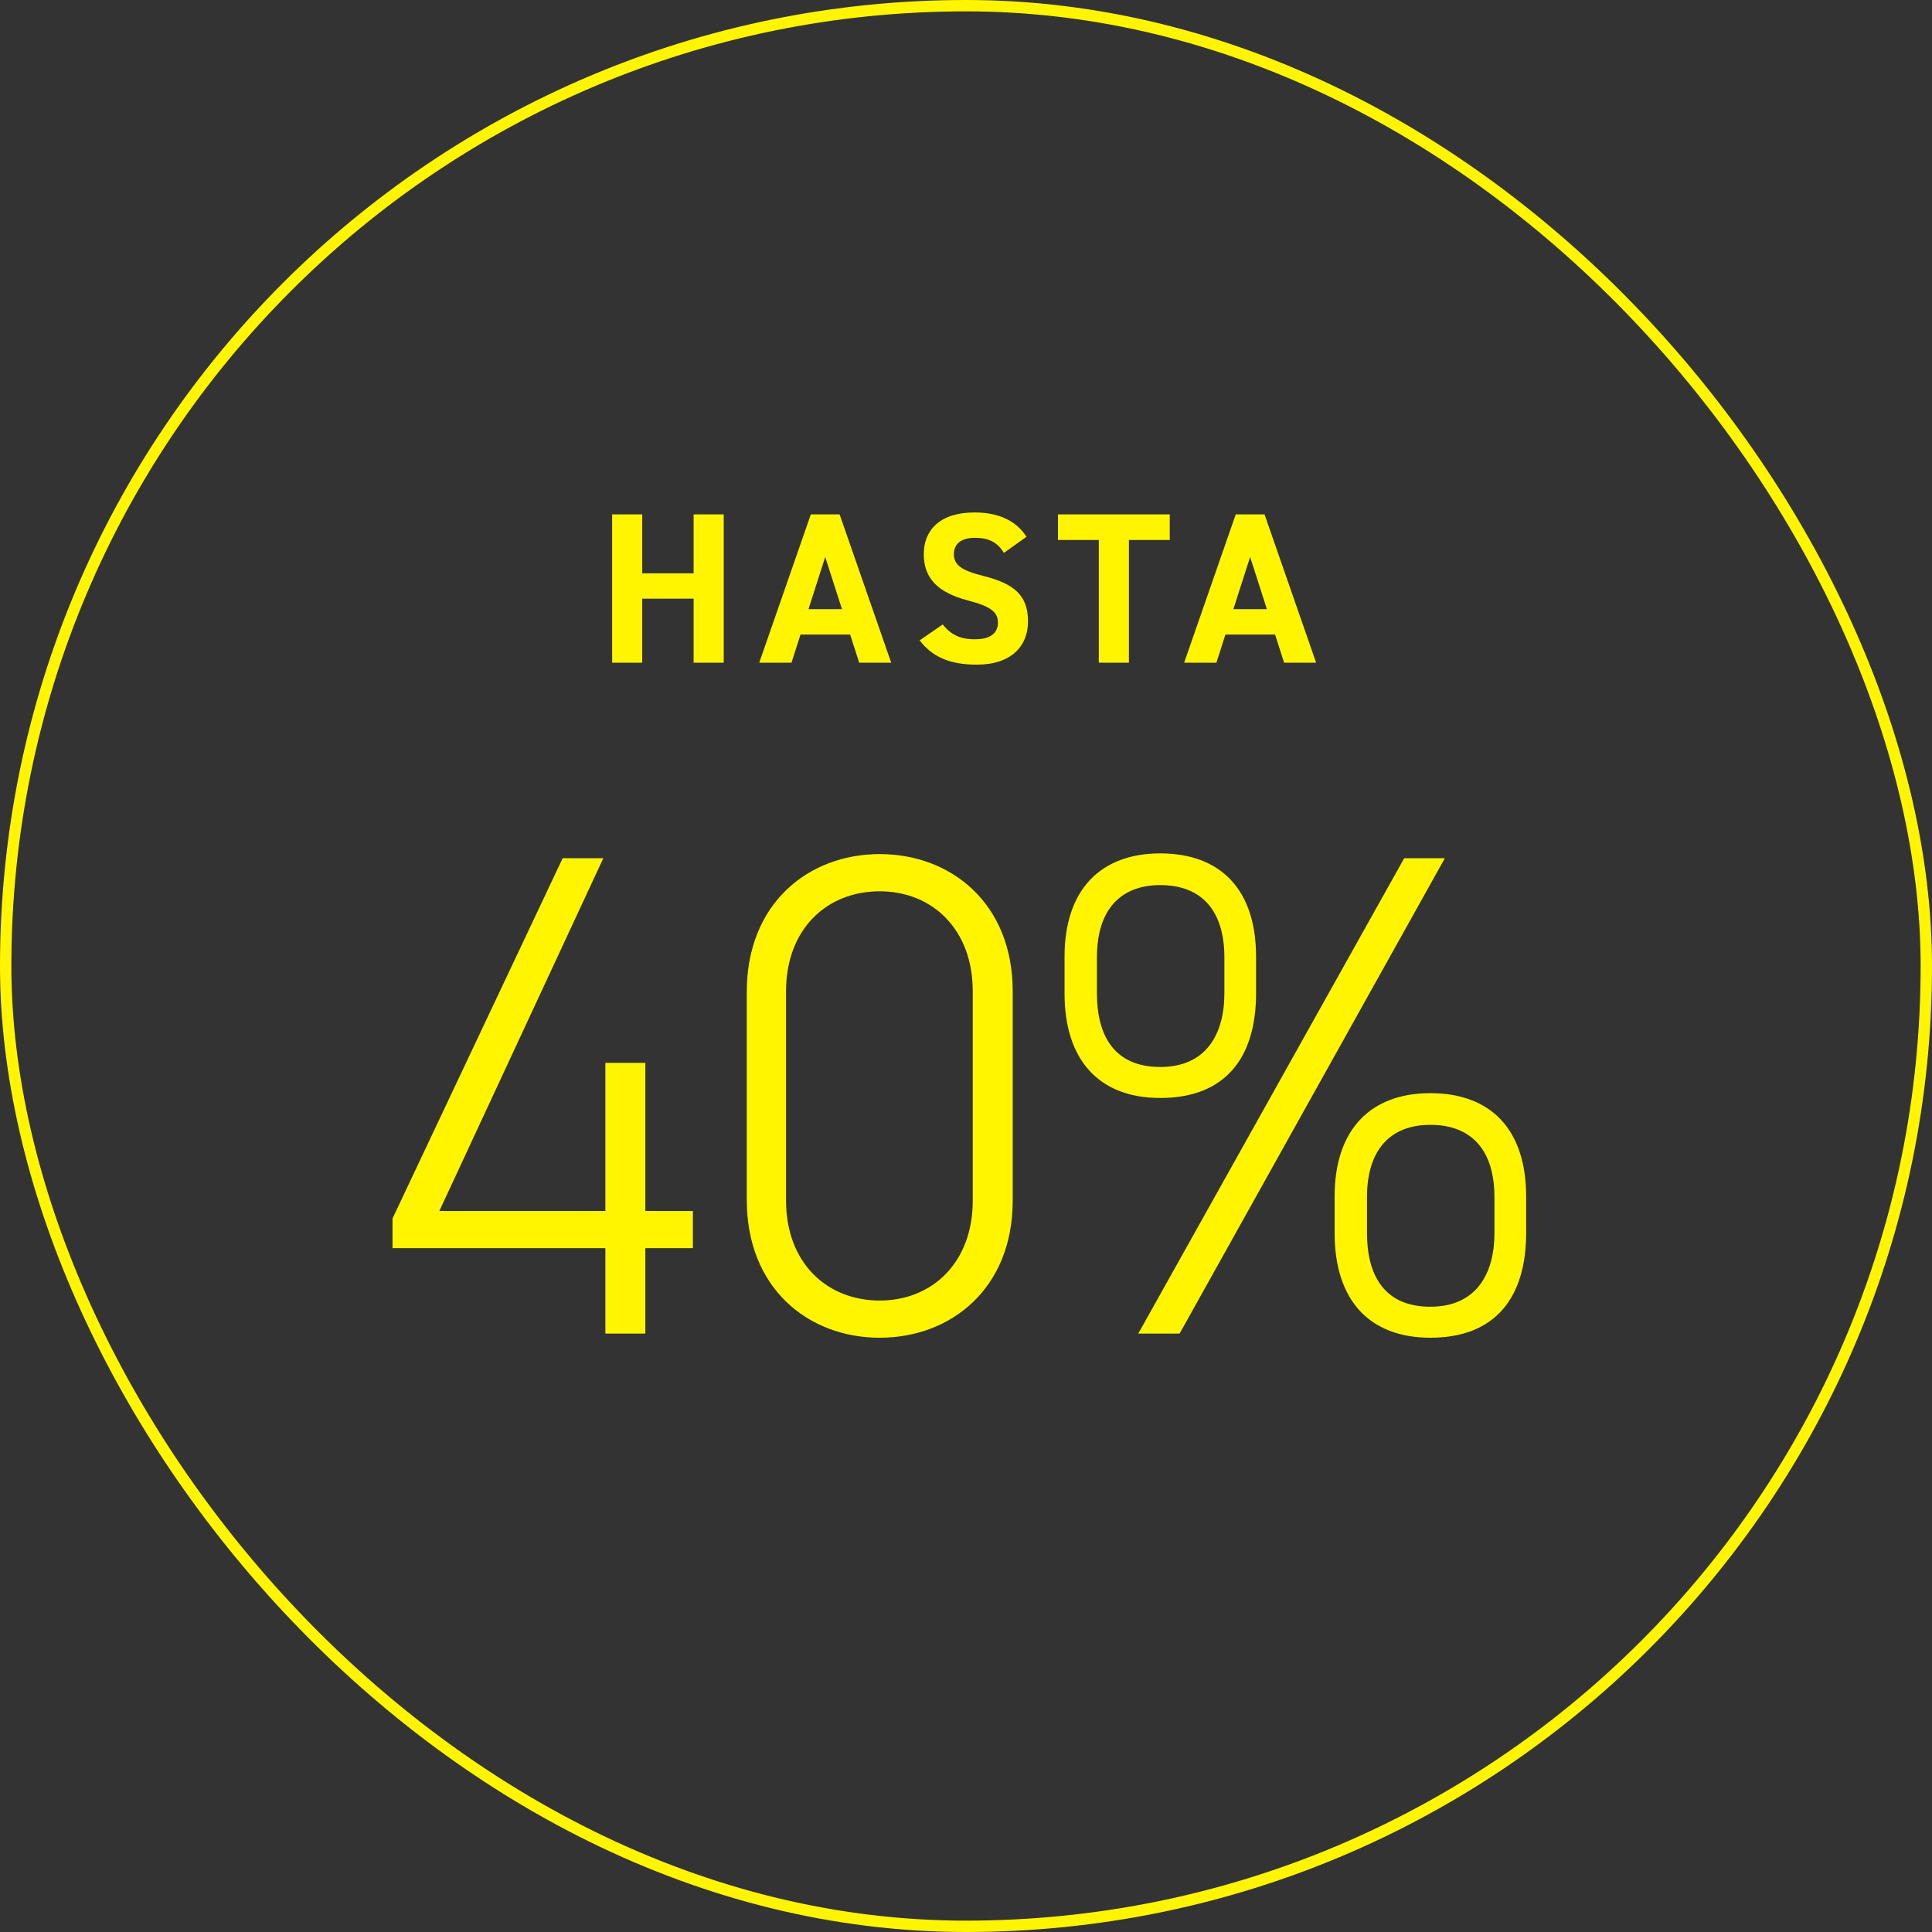 <svg xmlns="http://www.w3.org/2000/svg" fill="none" viewBox="0 0 170 170" height="170" width="170">
<rect x="0" y="0" width="170" height="170" fill="#333333" stroke="none"/>
<g clip-path="url(#clip0_1861_44515)">
<path fill="#FFF500" d="M49.51 75.517H53.087L38.659 106.555H53.269V93.521H56.785V106.555H60.968V109.829H56.785V117.346H53.269V109.829H34.537V107.222L49.51 75.517ZM89.11 87.217V105.646C89.11 113.345 83.715 117.709 77.41 117.709C71.106 117.709 65.71 113.345 65.71 105.585V87.277C65.71 79.518 71.106 75.153 77.41 75.153C83.715 75.153 89.11 79.518 89.11 87.217ZM85.594 87.217C85.594 81.761 82.018 78.427 77.41 78.427C72.743 78.427 69.166 81.761 69.166 87.217V105.646C69.166 111.102 72.743 114.436 77.41 114.436C82.018 114.436 85.594 111.102 85.594 105.646V87.217ZM123.558 75.517H127.135L103.795 117.346H100.158L123.558 75.517ZM102.098 93.885C106.099 93.885 107.736 91.036 107.736 87.398V84.246C107.736 80.063 105.674 77.881 102.098 77.881C98.582 77.881 96.52 80.063 96.52 84.246V87.398C96.52 91.036 97.975 93.885 102.098 93.885ZM102.098 96.613C96.702 96.613 93.671 93.279 93.671 87.398V84.186C93.671 78.305 96.824 75.092 102.098 75.092C107.432 75.092 110.524 78.305 110.524 84.186V87.398C110.524 93.097 107.796 96.613 102.098 96.613ZM125.861 114.981C129.862 114.981 131.499 112.132 131.499 108.495V105.343C131.499 101.16 129.438 98.977 125.861 98.977C122.345 98.977 120.284 101.16 120.284 105.343V108.495C120.284 112.132 121.739 114.981 125.861 114.981ZM125.861 117.709C120.466 117.709 117.435 114.375 117.435 108.495V105.282C117.435 99.402 120.587 96.189 125.861 96.189C131.196 96.189 134.288 99.402 134.288 105.282V108.495C134.288 114.193 131.56 117.709 125.861 117.709Z"></path>
<path fill="#FFF500" d="M56.512 45.263V50.445H61.033V45.263H63.681V58.313H61.033V52.677H56.512V58.313H53.864V45.263H56.512ZM69.643 58.313H66.806L71.346 45.263H73.88L78.42 58.313H75.601L74.807 55.836H70.438L69.643 58.313ZM72.613 49.008L71.138 53.604H74.088L72.613 49.008ZM90.325 47.23L88.339 48.648C87.771 47.759 87.09 47.324 85.766 47.324C84.575 47.324 83.932 47.873 83.932 48.762C83.932 49.783 84.764 50.237 86.504 50.672C89.228 51.353 90.457 52.374 90.457 54.682C90.457 56.819 89.02 58.484 85.956 58.484C83.667 58.484 82.078 57.859 80.924 56.346L82.948 54.947C83.648 55.817 84.442 56.252 85.785 56.252C87.299 56.252 87.809 55.59 87.809 54.795C87.809 53.888 87.261 53.377 85.142 52.828C82.57 52.147 81.284 50.918 81.284 48.762C81.284 46.7 82.645 45.092 85.748 45.092C87.828 45.092 89.398 45.792 90.325 47.23ZM93.092 45.263H102.928V47.513H99.334V58.313H96.686V47.513H93.092V45.263ZM107.032 58.313H104.195L108.735 45.263H111.269L115.809 58.313H112.99L112.196 55.836H107.827L107.032 58.313ZM110.002 49.008L108.527 53.604H111.477L110.002 49.008Z"></path>
</g>
<rect stroke="#FFF500" rx="84.5" height="169" width="169" y="0.5" x="0.5"></rect>
<defs>
<clipPath id="clip0_1861_44515">
<rect fill="white" rx="85" height="170" width="170"></rect>
</clipPath>
</defs>
</svg>
